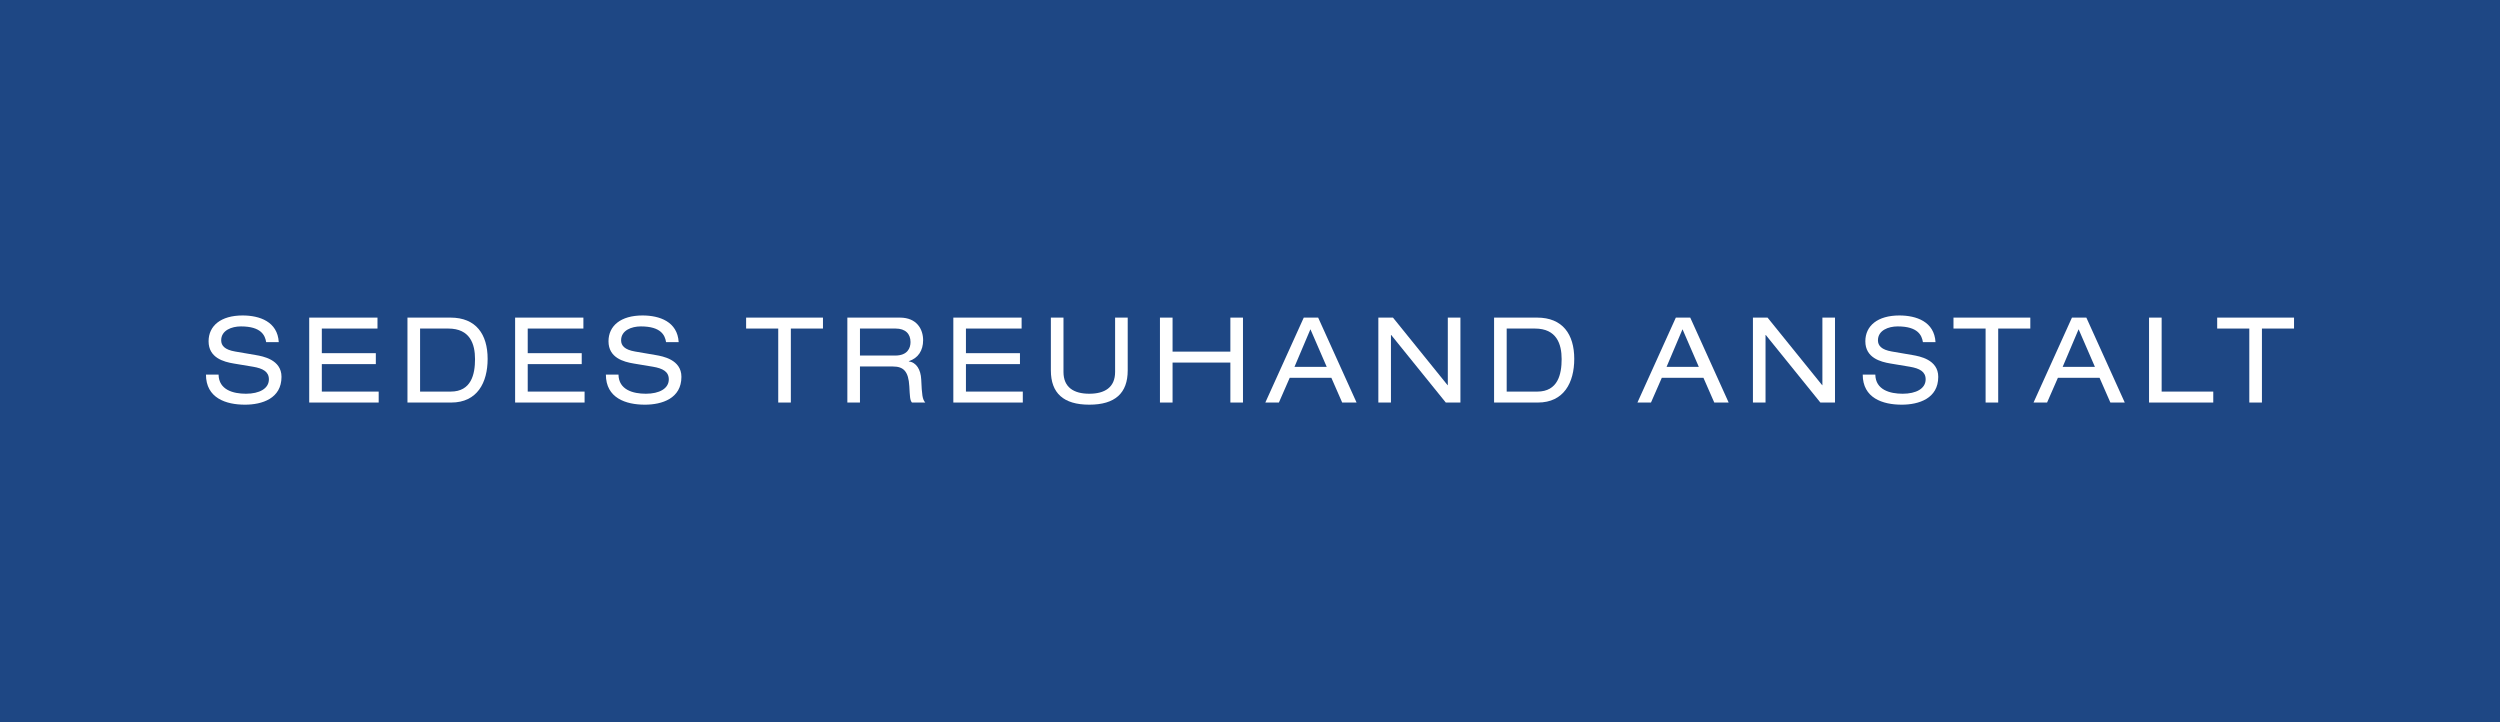 <?xml version="1.0" encoding="UTF-8" standalone="no"?> <svg xmlns="http://www.w3.org/2000/svg" xmlns:xlink="http://www.w3.org/1999/xlink" xmlns:serif="http://www.serif.com/" width="100%" height="100%" viewBox="0 0 450 130" version="1.1" xml:space="preserve" style="fill-rule:evenodd;clip-rule:evenodd;stroke-linejoin:round;stroke-miterlimit:2;"><rect x="0" y="0" width="450" height="130" fill="#808080" stroke="none"/> <rect id="Seite-1" serif:id="Seite 1" x="0" y="0" width="450" height="130" style="fill:none;"></rect> <g id="Seite-11" serif:id="Seite 1"> <rect x="0" y="0" width="450" height="130" style="fill:rgb(30,71,132);"></rect> <g transform="matrix(1,0,0,1,55.658,72.457)"> <path d="M0,-15.288L12.29,-15.288L12.29,-13.318L2.269,-13.318L2.269,-8.886L11.991,-8.886L11.991,-6.917L2.269,-6.917L2.269,-1.971L12.504,-1.971L12.504,0L0,0L0,-15.288Z" style="fill:white;fill-rule:nonzero;"></path> </g> <g transform="matrix(1,0,0,1,73.343,72.457)"> <path d="M0,-15.288L7.751,-15.288C12.333,-15.288 14.431,-12.291 14.431,-7.859C14.431,-3.598 12.569,0 7.88,0L0,0L0,-15.288ZM7.773,-1.971C11.498,-1.971 12.162,-5.096 12.162,-7.816C12.162,-10.514 11.284,-13.318 7.345,-13.318L2.271,-13.318L2.271,-1.971L7.773,-1.971Z" style="fill:white;fill-rule:nonzero;"></path> </g> <g transform="matrix(1,0,0,1,92.721,72.457)"> <path d="M0,-15.288L12.29,-15.288L12.29,-13.318L2.269,-13.318L2.269,-8.886L11.989,-8.886L11.989,-6.917L2.269,-6.917L2.269,-1.971L12.504,-1.971L12.504,0L0,0L0,-15.288Z" style="fill:white;fill-rule:nonzero;"></path> </g> <g transform="matrix(1,0,0,1,111.328,62.201)"> <path d="M0,5.224C0.043,7.964 2.612,8.672 4.924,8.672C7.344,8.672 9.056,7.75 9.056,6.08C9.056,4.689 7.966,4.111 6.209,3.811L2.74,3.233C0.921,2.933 -1.798,2.205 -1.798,-0.771C-1.798,-3.555 0.407,-5.417 4.325,-5.417C7.386,-5.417 10.619,-4.305 10.833,-0.622L8.564,-0.622C8.371,-1.82 7.686,-3.448 4.025,-3.448C2.355,-3.448 0.47,-2.741 0.47,-0.943C0.47,0 1.092,0.749 2.976,1.071L6.723,1.713C7.922,1.926 11.327,2.505 11.327,5.631C11.327,9.527 7.836,10.641 4.753,10.641C1.306,10.641 -2.269,9.442 -2.269,5.224L0,5.224Z" style="fill:white;fill-rule:nonzero;"></path> </g> <g transform="matrix(1,0,0,1,140.083,70.487)"> <path d="M0,-11.348L-5.781,-11.348L-5.781,-13.318L8.05,-13.318L8.05,-11.348L2.269,-11.348L2.269,1.97L0,1.97L0,-11.348Z" style="fill:white;fill-rule:nonzero;"></path> </g> <g transform="matrix(1,0,0,1,152.523,72.456)"> <path d="M0,-15.286L9.464,-15.286C12.526,-15.286 13.639,-13.167 13.639,-11.219C13.639,-9.356 12.74,-7.987 11.069,-7.45L11.069,-7.407C12.418,-7.215 13.211,-5.951 13.297,-4.153C13.425,-1.306 13.509,-0.599 14.024,0L11.627,0C11.261,-0.427 11.261,-1.07 11.156,-2.911C11.006,-5.652 10.084,-6.487 8.2,-6.487L2.271,-6.487L2.271,0L0,0L0,-15.286ZM8.607,-8.456C10.833,-8.456 11.37,-9.806 11.37,-10.877C11.37,-12.333 10.492,-13.318 8.672,-13.318L2.271,-13.318L2.271,-8.456L8.607,-8.456Z" style="fill:white;fill-rule:nonzero;"></path> </g> <g transform="matrix(1,0,0,1,171.6,72.457)"> <path d="M0,-15.288L12.29,-15.288L12.29,-13.318L2.269,-13.318L2.269,-8.886L11.992,-8.886L11.992,-6.917L2.269,-6.917L2.269,-1.971L12.504,-1.971L12.504,0L0,0L0,-15.288Z" style="fill:white;fill-rule:nonzero;"></path> </g> <g transform="matrix(1,0,0,1,189.156,72.842)"> <path d="M0,-15.673L2.271,-15.673L2.271,-5.889C2.271,-3.127 4.112,-1.97 6.916,-1.97C9.721,-1.97 11.562,-3.127 11.562,-5.889L11.562,-15.673L13.832,-15.673L13.832,-6.166C13.832,-2.077 11.562,0 6.916,0C2.271,0 0,-2.077 0,-6.166L0,-15.673Z" style="fill:white;fill-rule:nonzero;"></path> </g> <g transform="matrix(1,0,0,1,221.467,64.364)"> <path d="M0,0.899L-10.406,0.899L-10.406,8.093L-12.676,8.093L-12.676,-7.194L-10.406,-7.194L-10.406,-1.071L0,-1.071L0,-7.194L2.269,-7.194L2.269,8.093L0,8.093L0,0.899Z" style="fill:white;fill-rule:nonzero;"></path> </g> <g transform="matrix(1,0,0,1,239.644,61.623)"> <path d="M0,6.379L-7.495,6.379L-9.443,10.833L-11.884,10.833L-4.967,-4.454L-2.376,-4.454L4.539,10.833L1.948,10.833L0,6.379ZM-3.768,-2.356L-6.637,4.41L-0.835,4.41L-3.768,-2.356Z" style="fill:white;fill-rule:nonzero;"></path> </g> <g transform="matrix(1,0,0,1,250.414,69.331)"> <path d="M0,-9.036L-0.043,-9.036L-0.043,3.126L-2.312,3.126L-2.312,-12.162L0.321,-12.162L10.148,-0.001L10.192,-0.001L10.192,-12.162L12.462,-12.162L12.462,3.126L9.828,3.126L0,-9.036Z" style="fill:white;fill-rule:nonzero;"></path> </g> <g transform="matrix(1,0,0,1,268.934,72.457)"> <path d="M0,-15.288L7.75,-15.288C12.333,-15.288 14.431,-12.291 14.431,-7.859C14.431,-3.598 12.569,0 7.879,0L0,0L0,-15.288ZM7.773,-1.971C11.497,-1.971 12.161,-5.096 12.161,-7.816C12.161,-10.514 11.283,-13.318 7.344,-13.318L2.269,-13.318L2.269,-1.971L7.773,-1.971Z" style="fill:white;fill-rule:nonzero;"></path> </g> <g transform="matrix(1,0,0,1,306.619,61.623)"> <path d="M0,6.379L-7.493,6.379L-9.441,10.833L-11.882,10.833L-4.968,-4.454L-2.375,-4.454L4.54,10.833L1.948,10.833L0,6.379ZM-3.767,-2.356L-6.636,4.41L-0.835,4.41L-3.767,-2.356Z" style="fill:white;fill-rule:nonzero;"></path> </g> <g transform="matrix(1,0,0,1,317.839,69.331)"> <path d="M0,-9.036L-0.043,-9.036L-0.043,3.126L-2.311,3.126L-2.311,-12.162L0.321,-12.162L10.148,-0.001L10.192,-0.001L10.192,-12.162L12.46,-12.162L12.46,3.126L9.828,3.126L0,-9.036Z" style="fill:white;fill-rule:nonzero;"></path> </g> <g transform="matrix(1,0,0,1,337.558,62.201)"> <path d="M0,5.224C0.044,7.964 2.614,8.672 4.925,8.672C7.345,8.672 9.059,7.75 9.059,6.08C9.059,4.689 7.966,4.111 6.211,3.811L2.743,3.233C0.922,2.933 -1.797,2.205 -1.797,-0.771C-1.797,-3.555 0.408,-5.417 4.326,-5.417C7.387,-5.417 10.621,-4.305 10.834,-0.622L8.565,-0.622C8.372,-1.82 7.688,-3.448 4.027,-3.448C2.356,-3.448 0.472,-2.741 0.472,-0.943C0.472,0 1.093,0.749 2.976,1.071L6.724,1.713C7.923,1.926 11.327,2.505 11.327,5.631C11.327,9.527 7.837,10.641 4.755,10.641C1.307,10.641 -2.268,9.442 -2.268,5.224L0,5.224Z" style="fill:white;fill-rule:nonzero;"></path> </g> <g transform="matrix(1,0,0,1,357.408,70.487)"> <path d="M0,-11.348L-5.781,-11.348L-5.781,-13.318L8.049,-13.318L8.049,-11.348L2.268,-11.348L2.268,1.97L0,1.97L0,-11.348Z" style="fill:white;fill-rule:nonzero;"></path> </g> <g transform="matrix(1,0,0,1,377.918,61.623)"> <path d="M0,6.379L-7.495,6.379L-9.443,10.833L-11.882,10.833L-4.967,-4.454L-2.375,-4.454L4.539,10.833L1.949,10.833L0,6.379ZM-3.768,-2.356L-6.637,4.41L-0.834,4.41L-3.768,-2.356Z" style="fill:white;fill-rule:nonzero;"></path> </g> <g transform="matrix(1,0,0,1,386.826,72.457)"> <path d="M0,-15.288L2.269,-15.288L2.269,-1.971L11.562,-1.971L11.562,0L0,0L0,-15.288Z" style="fill:white;fill-rule:nonzero;"></path> </g> <g transform="matrix(1,0,0,1,404.875,70.487)"> <path d="M0,-11.348L-5.781,-11.348L-5.781,-13.318L8.051,-13.318L8.051,-11.348L2.272,-11.348L2.272,1.97L0,1.97L0,-11.348Z" style="fill:white;fill-rule:nonzero;"></path> </g> <g transform="matrix(1,0,0,1,39.343,62.201)"> <path d="M0,5.224C0.043,7.964 2.613,8.672 4.925,8.672C7.345,8.672 9.057,7.75 9.057,6.08C9.057,4.689 7.966,4.111 6.21,3.811L2.74,3.233C0.921,2.933 -1.798,2.205 -1.798,-0.771C-1.798,-3.555 0.407,-5.417 4.325,-5.417C7.387,-5.417 10.62,-4.305 10.834,-0.622L8.565,-0.622C8.371,-1.82 7.687,-3.448 4.026,-3.448C2.355,-3.448 0.471,-2.741 0.471,-0.943C0.471,0 1.092,0.749 2.977,1.071L6.723,1.713C7.923,1.926 11.327,2.505 11.327,5.631C11.327,9.527 7.837,10.641 4.754,10.641C1.306,10.641 -2.269,9.442 -2.269,5.224L0,5.224Z" style="fill:white;fill-rule:nonzero;"></path> </g> </g> </svg> 